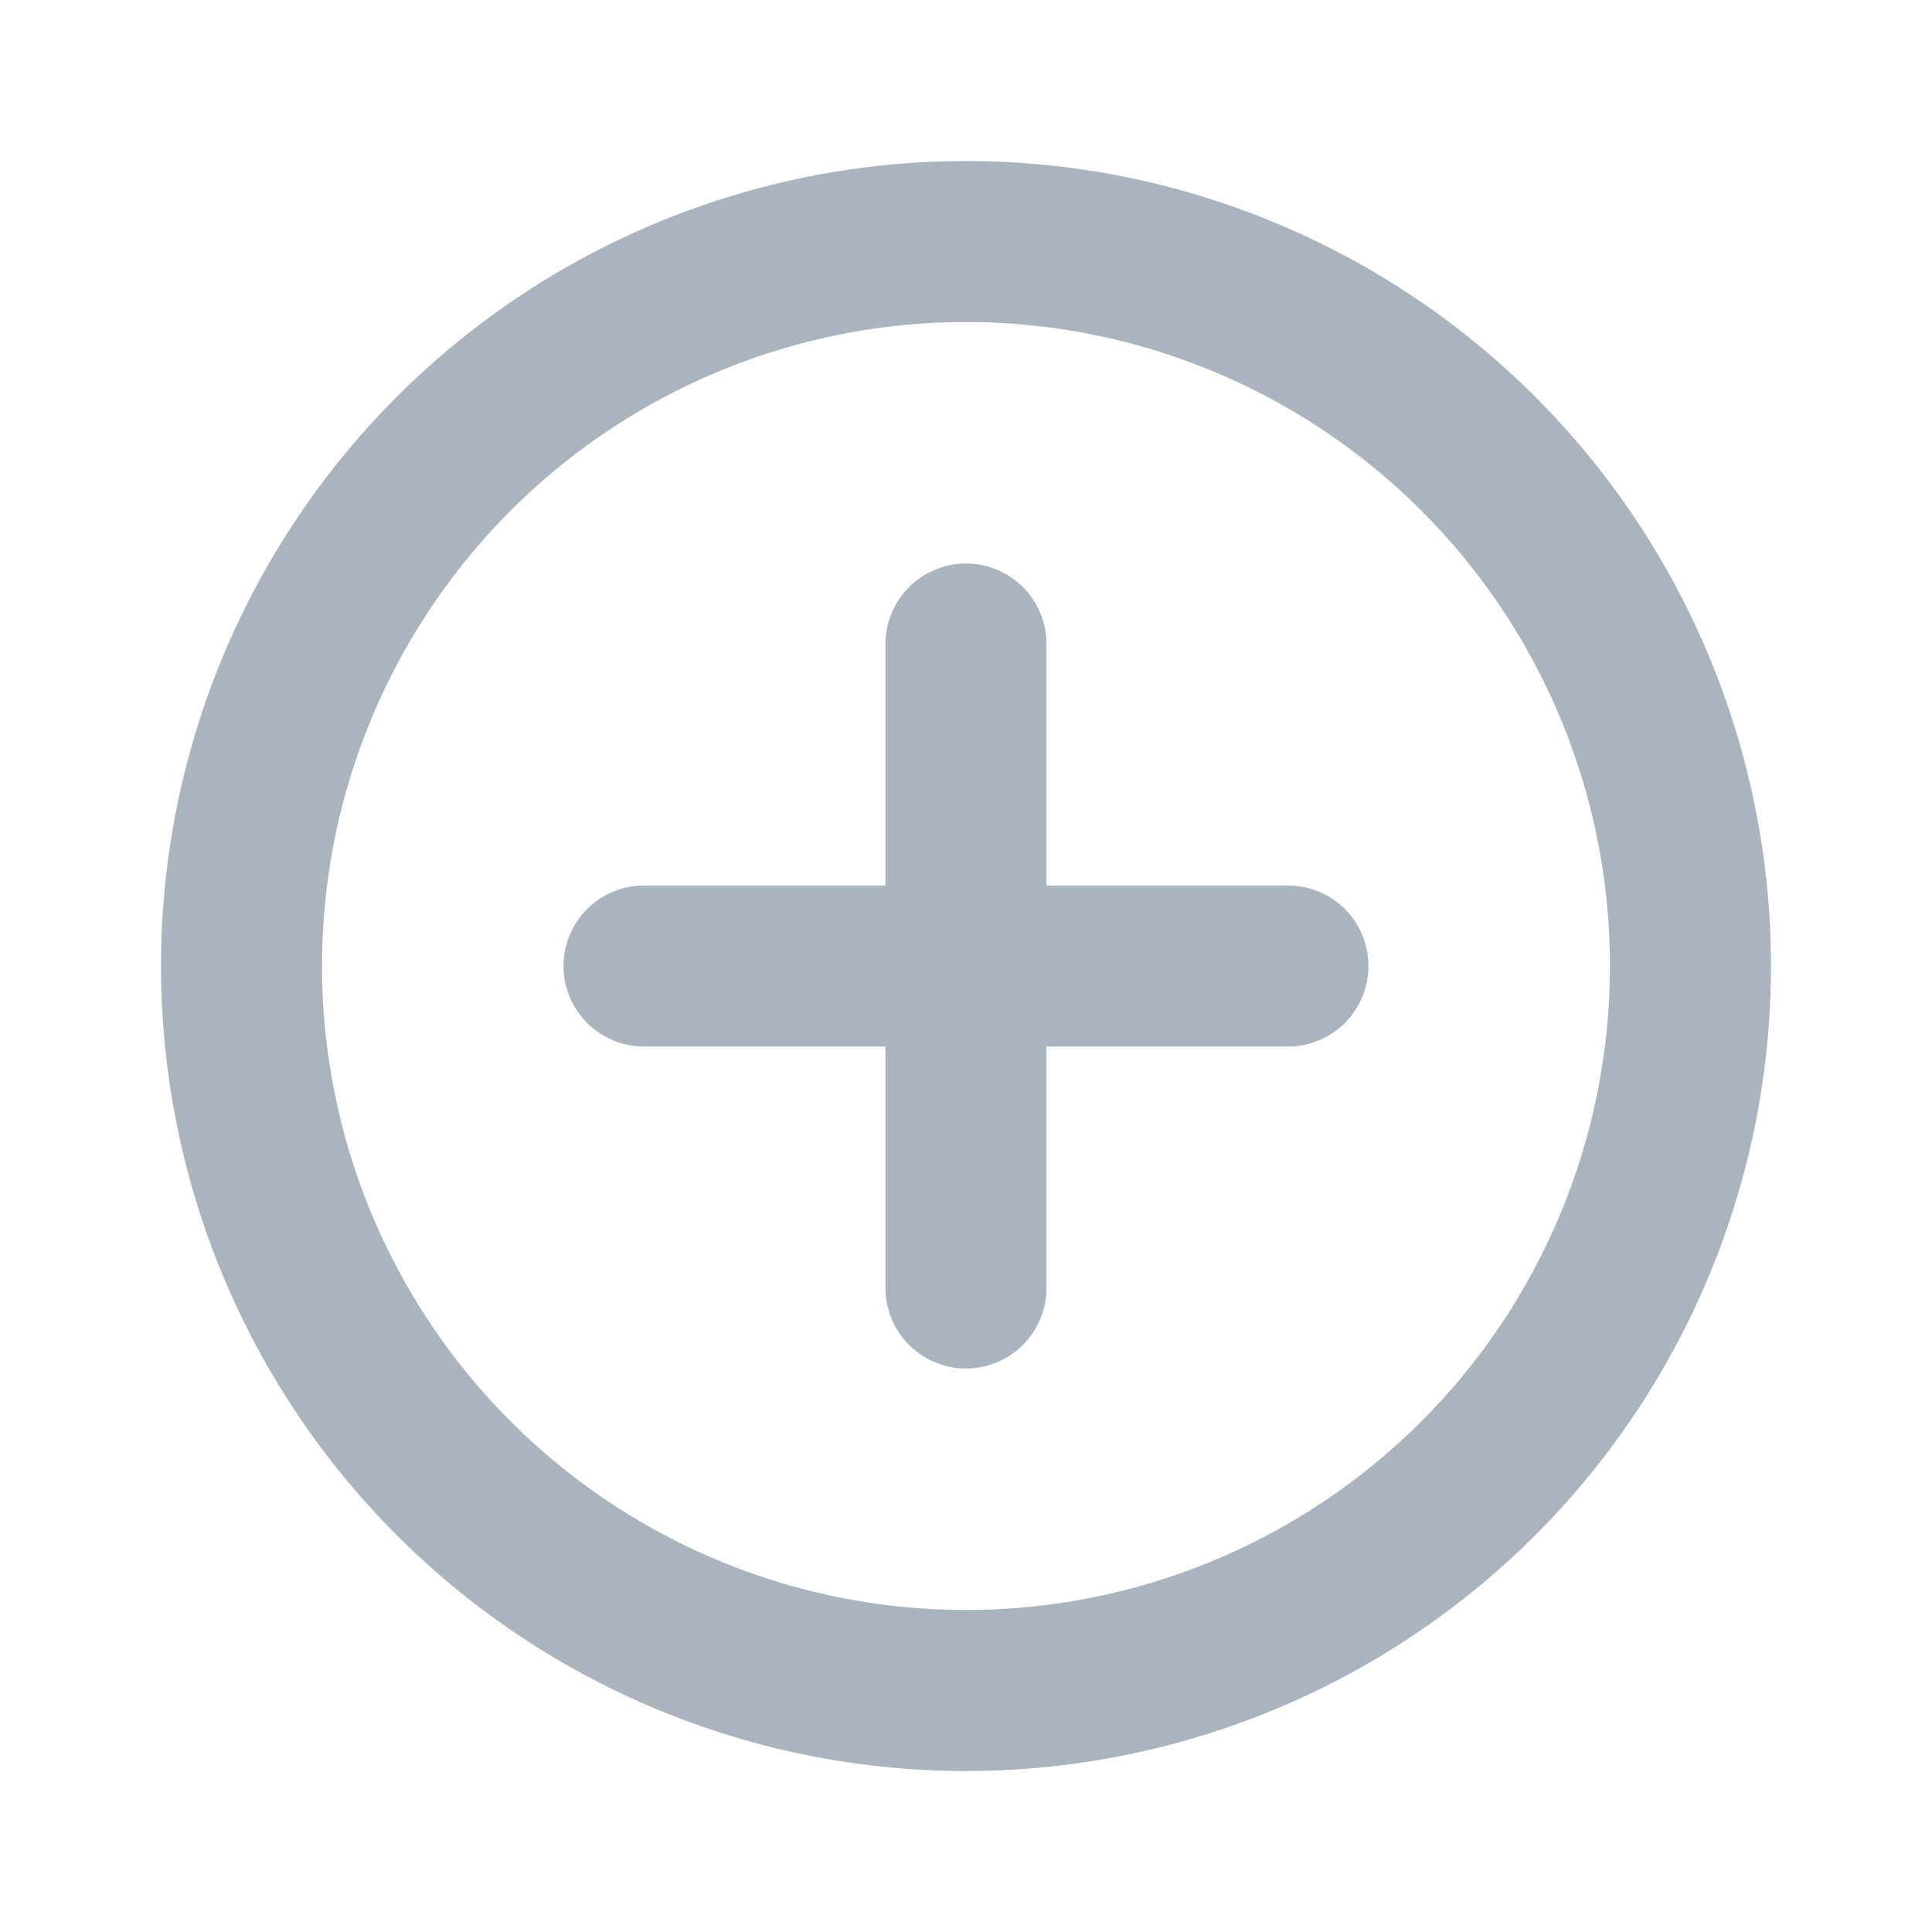<svg width="32" height="32" viewBox="0 0 32 32" fill="none" xmlns="http://www.w3.org/2000/svg">
<path d="M16 2.667C13.363 2.667 10.785 3.449 8.592 4.914C6.4 6.379 4.691 8.462 3.681 10.898C2.672 13.334 2.408 16.015 2.923 18.602C3.437 21.188 4.707 23.564 6.572 25.428C8.436 27.293 10.812 28.563 13.399 29.078C15.985 29.592 18.666 29.328 21.102 28.319C23.539 27.31 25.621 25.601 27.086 23.408C28.551 21.215 29.333 18.637 29.333 16C29.333 14.249 28.988 12.516 28.318 10.898C27.648 9.28 26.666 7.81 25.428 6.572C24.19 5.334 22.72 4.352 21.102 3.682C19.485 3.012 17.751 2.667 16 2.667ZM16 26.667C13.89 26.667 11.828 26.041 10.074 24.869C8.32 23.697 6.952 22.031 6.145 20.082C5.338 18.133 5.127 15.989 5.538 13.919C5.95 11.85 6.966 9.95 8.457 8.458C9.949 6.966 11.85 5.95 13.919 5.539C15.988 5.127 18.133 5.338 20.082 6.146C22.031 6.953 23.697 8.32 24.869 10.074C26.041 11.828 26.666 13.891 26.666 16C26.666 18.829 25.543 21.542 23.542 23.543C21.542 25.543 18.829 26.667 16 26.667Z" fill="#AAB4BE"/>
<path d="M21.333 14.667C21.687 14.667 22.026 14.807 22.276 15.057C22.526 15.308 22.666 15.647 22.666 16C22.666 16.354 22.526 16.693 22.276 16.943C22.026 17.193 21.687 17.334 21.333 17.334H17.333V21.334C17.333 21.687 17.193 22.026 16.943 22.276C16.693 22.526 16.354 22.667 16 22.667C15.646 22.667 15.307 22.526 15.057 22.276C14.807 22.026 14.666 21.687 14.666 21.334V17.334H10.666C10.313 17.334 9.974 17.193 9.724 16.943C9.474 16.693 9.333 16.354 9.333 16C9.333 15.647 9.474 15.308 9.724 15.057C9.974 14.807 10.313 14.667 10.666 14.667H14.666V10.667C14.666 10.313 14.807 9.974 15.057 9.724C15.307 9.474 15.646 9.334 16 9.334C16.354 9.334 16.693 9.474 16.943 9.724C17.193 9.974 17.333 10.313 17.333 10.667V14.667H21.333Z" fill="#AAB4BE"/>
</svg>
